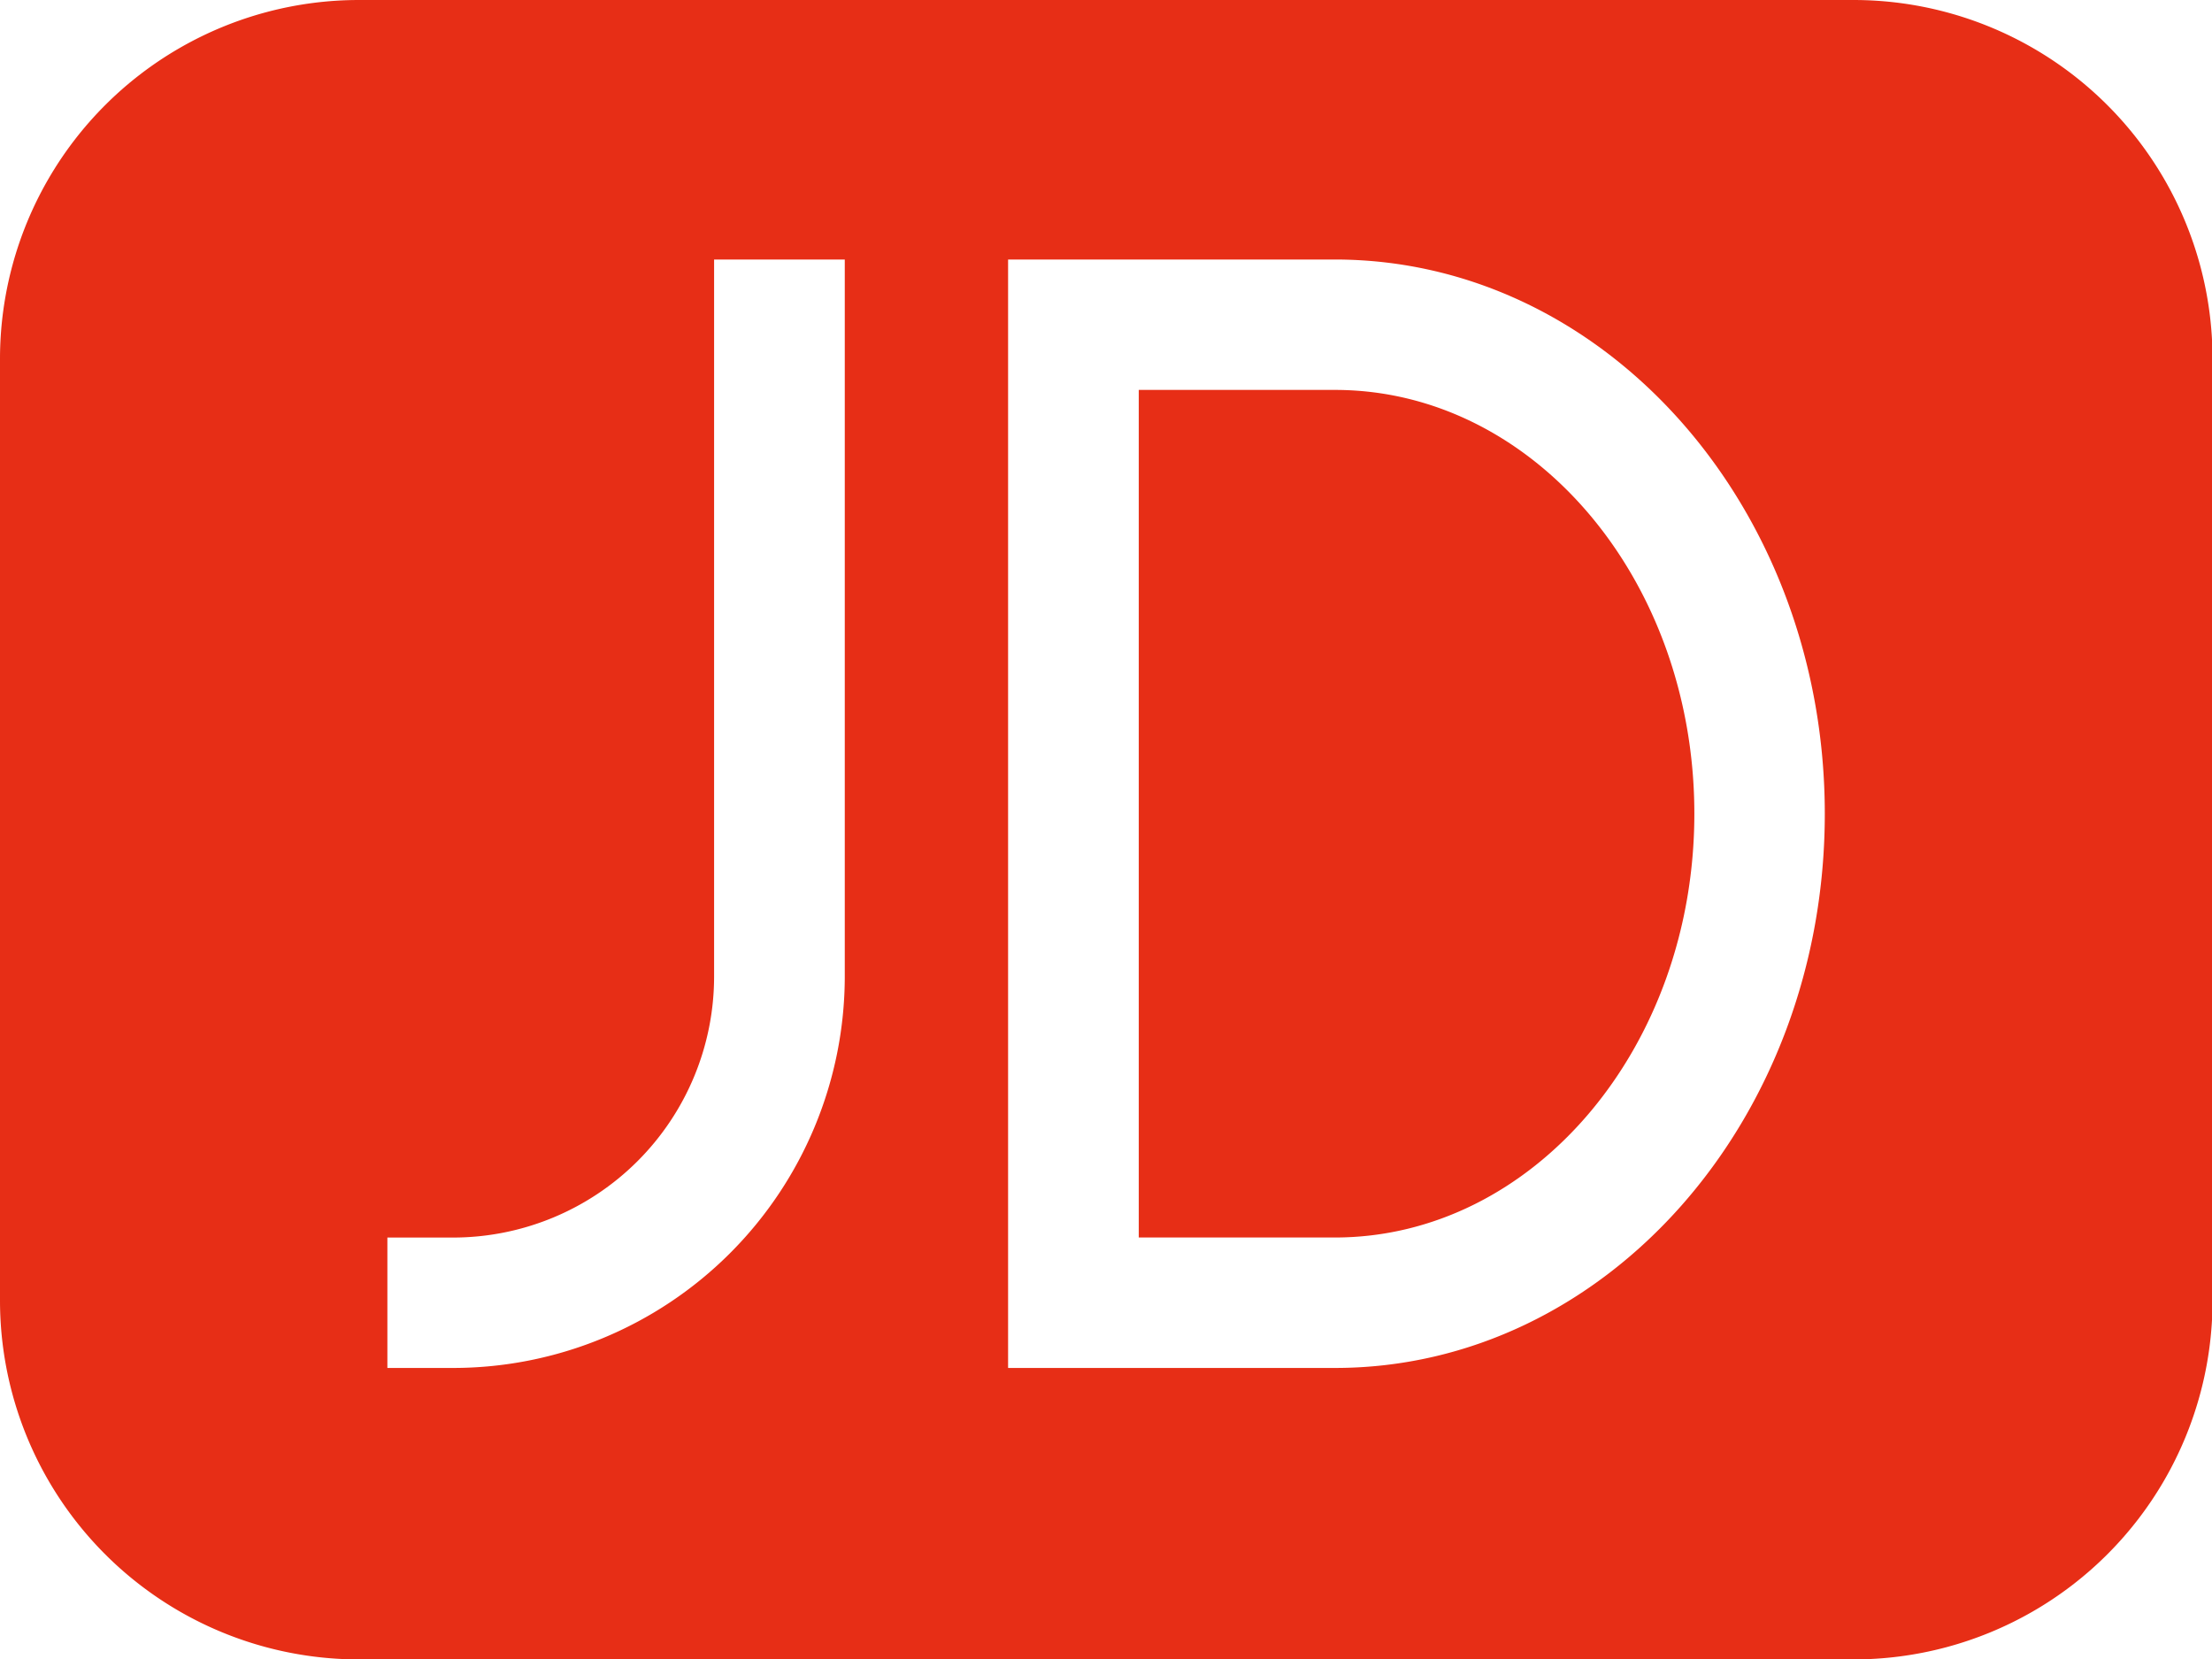 <?xml version="1.0" standalone="no"?><!DOCTYPE svg PUBLIC "-//W3C//DTD SVG 1.1//EN" "http://www.w3.org/Graphics/SVG/1.1/DTD/svg11.dtd"><svg t="1715923378784" class="icon" viewBox="0 0 1365 1024" version="1.1" xmlns="http://www.w3.org/2000/svg" p-id="18105" xmlns:xlink="http://www.w3.org/1999/xlink" width="39.99" height="30"><path d="M1143.466 0H221.867A221.525 221.525 0 0 0 0 221.298v581.404A221.525 221.525 0 0 0 221.867 1024h921.599a221.525 221.525 0 0 0 221.867-221.298V221.298A221.525 221.525 0 0 0 1143.466 0zM521.301 602.709a241.778 241.778 0 0 1-241.948 241.436H239.047v-80.469h40.306a161.138 161.138 0 0 0 161.308-160.967V160.142h80.64v442.567z m302.393 241.436H622.08V160.142h201.614c166.997 0 302.364 153.145 302.364 342.016s-135.253 341.987-302.25 341.987z m0-603.534h-120.974v523.036h120.974c122.453 0 221.867-117.106 221.867-261.518s-99.299-261.518-221.753-261.518z" fill="#E72E16" p-id="18106"></path></svg>